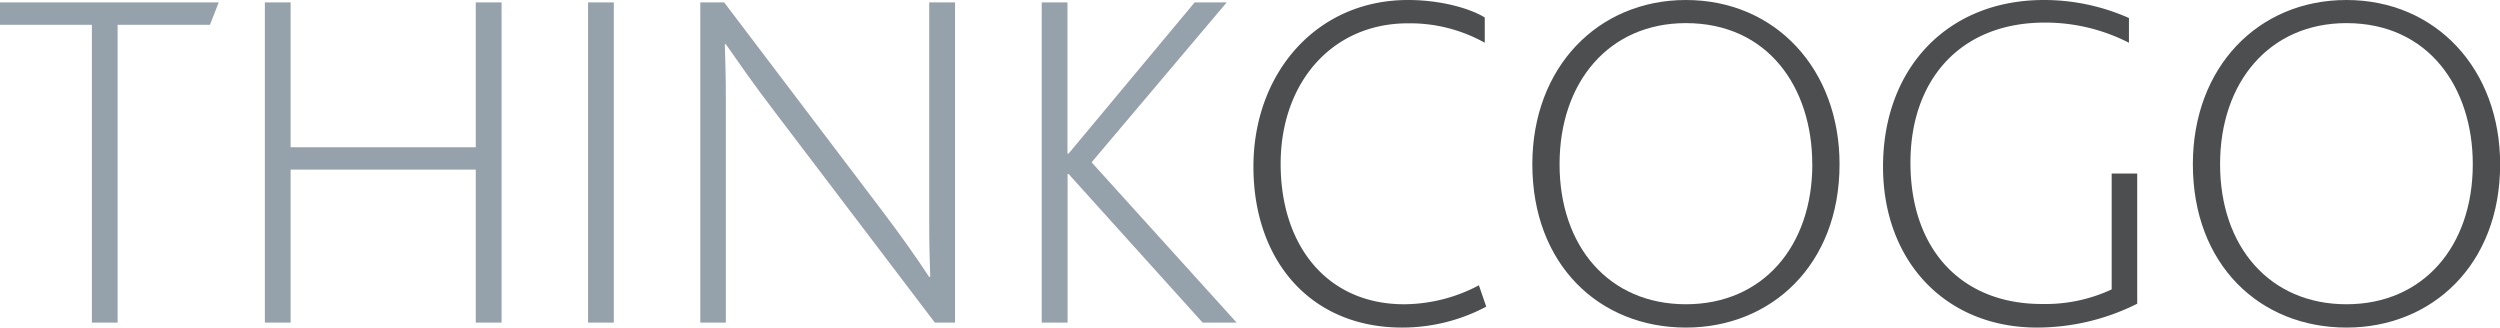 <svg xmlns="http://www.w3.org/2000/svg" viewBox="0 0 371.98 48.74"><defs><style>.cls-1{fill:#95a1ab;}.cls-2{fill:#4c4e50;}</style></defs><g id="Layer_2" data-name="Layer 2"><g id="Layer_1-2" data-name="Layer 1"><path class="cls-1" d="M13.67,3.69H0V.36H32.54l-1.3,3.33H17.5V48H13.67Z"/><path class="cls-1" d="M39.41.36h3.83V21.91H70.79V.36h3.84V48H70.79V25.24H43.24V48H39.41Z"/><path class="cls-1" d="M87.5.36h3.83V48H87.5Z"/><path class="cls-1" d="M104.2.36h3.55l22.92,30.23c3.47,4.55,5.93,8.1,7.59,10.63h.15c-.08-2.61-.15-4.34-.15-8.54V.36h3.84V48h-3L115.27,16.63C112,12.37,109.7,9,108,6.58h-.15c.07,2.6.15,4.34.15,8.53V48H104.2Z"/><path class="cls-1" d="M155,.36h3.83V22.85H159L177.75.36h4.77l-20.1,23.79L184,48h-5.06L159,25.89h-.15V48H155Z"/><path class="cls-2" d="M221.14,45.63a26.7,26.7,0,0,1-12.51,3.11c-13.67,0-22.13-10-22.13-23.94S195.9,0,209.49,0c5,0,9.33,1.3,11.43,2.6V6.36a22.79,22.79,0,0,0-11.43-2.89c-11.35,0-18.94,8.9-18.94,20.9,0,12.29,7,20.9,18.37,20.9a24,24,0,0,0,11.13-2.82Z"/><path class="cls-2" d="M228,24.44C228,10,237.77,0,250.86,0c13.3,0,22.85,10.27,22.85,24.44,0,15-10.2,24.3-22.85,24.3C237.91,48.74,228,39.34,228,24.44Zm41.65,0c0-11.42-6.58-21-18.8-21-11.43,0-18.8,8.75-18.8,21s7.37,20.83,18.8,20.83S269.66,36.66,269.66,24.44Z"/><path class="cls-2" d="M318,45.19a33.28,33.28,0,0,1-14.9,3.55c-13.59,0-22.92-9.84-22.92-23.94,0-14.68,9.62-24.8,23.93-24.8a31.19,31.19,0,0,1,12.66,2.68V6.36a27.35,27.35,0,0,0-12.51-3c-12.73,0-20,8.68-20,20.82,0,13.09,7.73,21.05,19.52,21.05a23.33,23.33,0,0,0,10.42-2.17V25.82H318Z"/><path class="cls-2" d="M326.28,24.44C326.28,10,336,0,349.13,0,362.44,0,372,10.27,372,24.44c0,15-10.19,24.3-22.85,24.3C336.19,48.74,326.28,39.34,326.28,24.44Zm41.65,0c0-11.42-6.58-21-18.8-21-11.42,0-18.8,8.75-18.8,21s7.38,20.83,18.8,20.83S367.93,36.66,367.93,24.44Z"/></g></g></svg>